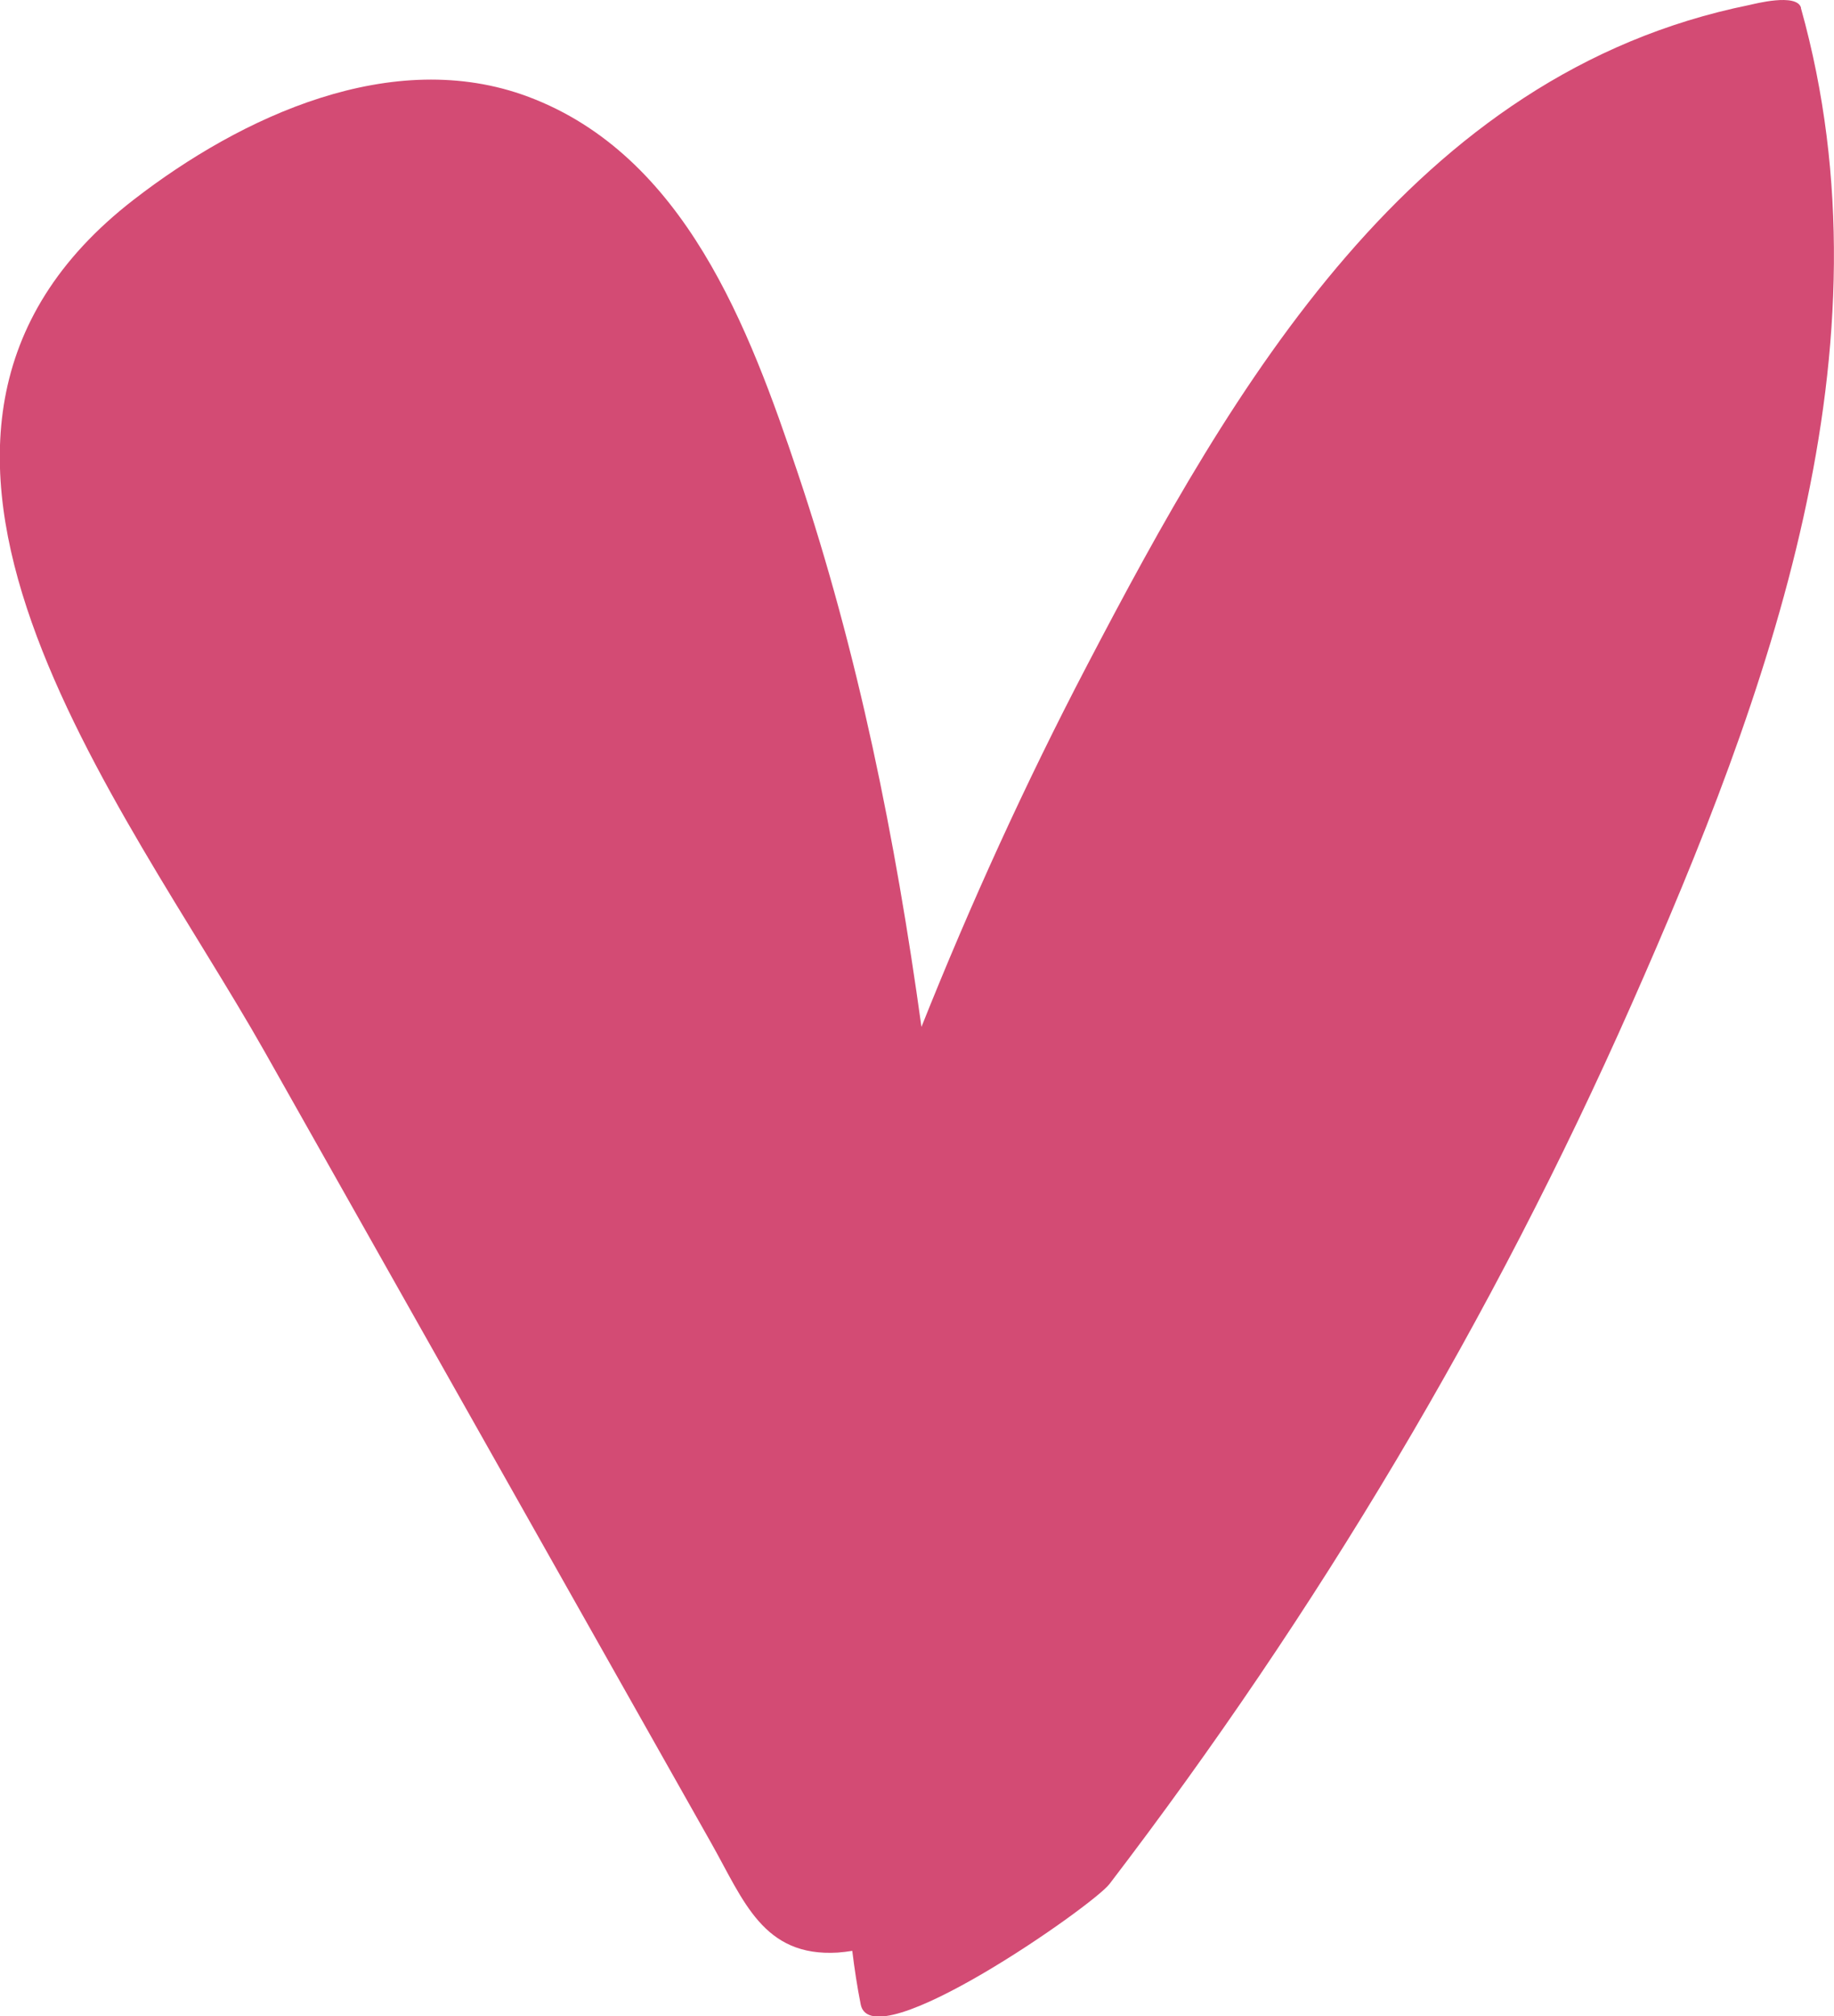 <?xml version="1.0" encoding="UTF-8"?> <svg xmlns="http://www.w3.org/2000/svg" id="_Слой_2" data-name="Слой 2" viewBox="0 0 117.45 129.12"> <defs> <style> .cls-1 { fill: #d34b74; } </style> </defs> <g id="Objects"> <path class="cls-1" d="M115.34,.5c-.27-.97-3.02-.24-3.31-.18-21.59,4.38-33.06,24.38-42.43,42.32-3.94,7.54-7.45,15.25-10.59,23.12-1.66-12.02-4.04-23.91-7.91-35.44-3.12-9.31-7.25-20.36-17.26-24.12-8.72-3.27-18.41,1.27-25.28,6.59-19.67,15.22-.55,38.73,8.39,54.56,6.28,11.13,12.56,22.26,18.84,33.39,3.26,5.77,6.51,11.54,9.77,17.31,2.07,3.67,3.31,7.28,8.09,6.99,.29-.02,.6-.06,.93-.11,.14,1.14,.31,2.28,.54,3.43,.71,3.59,14.87-6.32,15.93-7.71,13.3-17.4,24.56-36.26,33.42-56.3,8.8-19.89,16.96-42.03,10.86-63.84Z"></path> </g> </svg> 